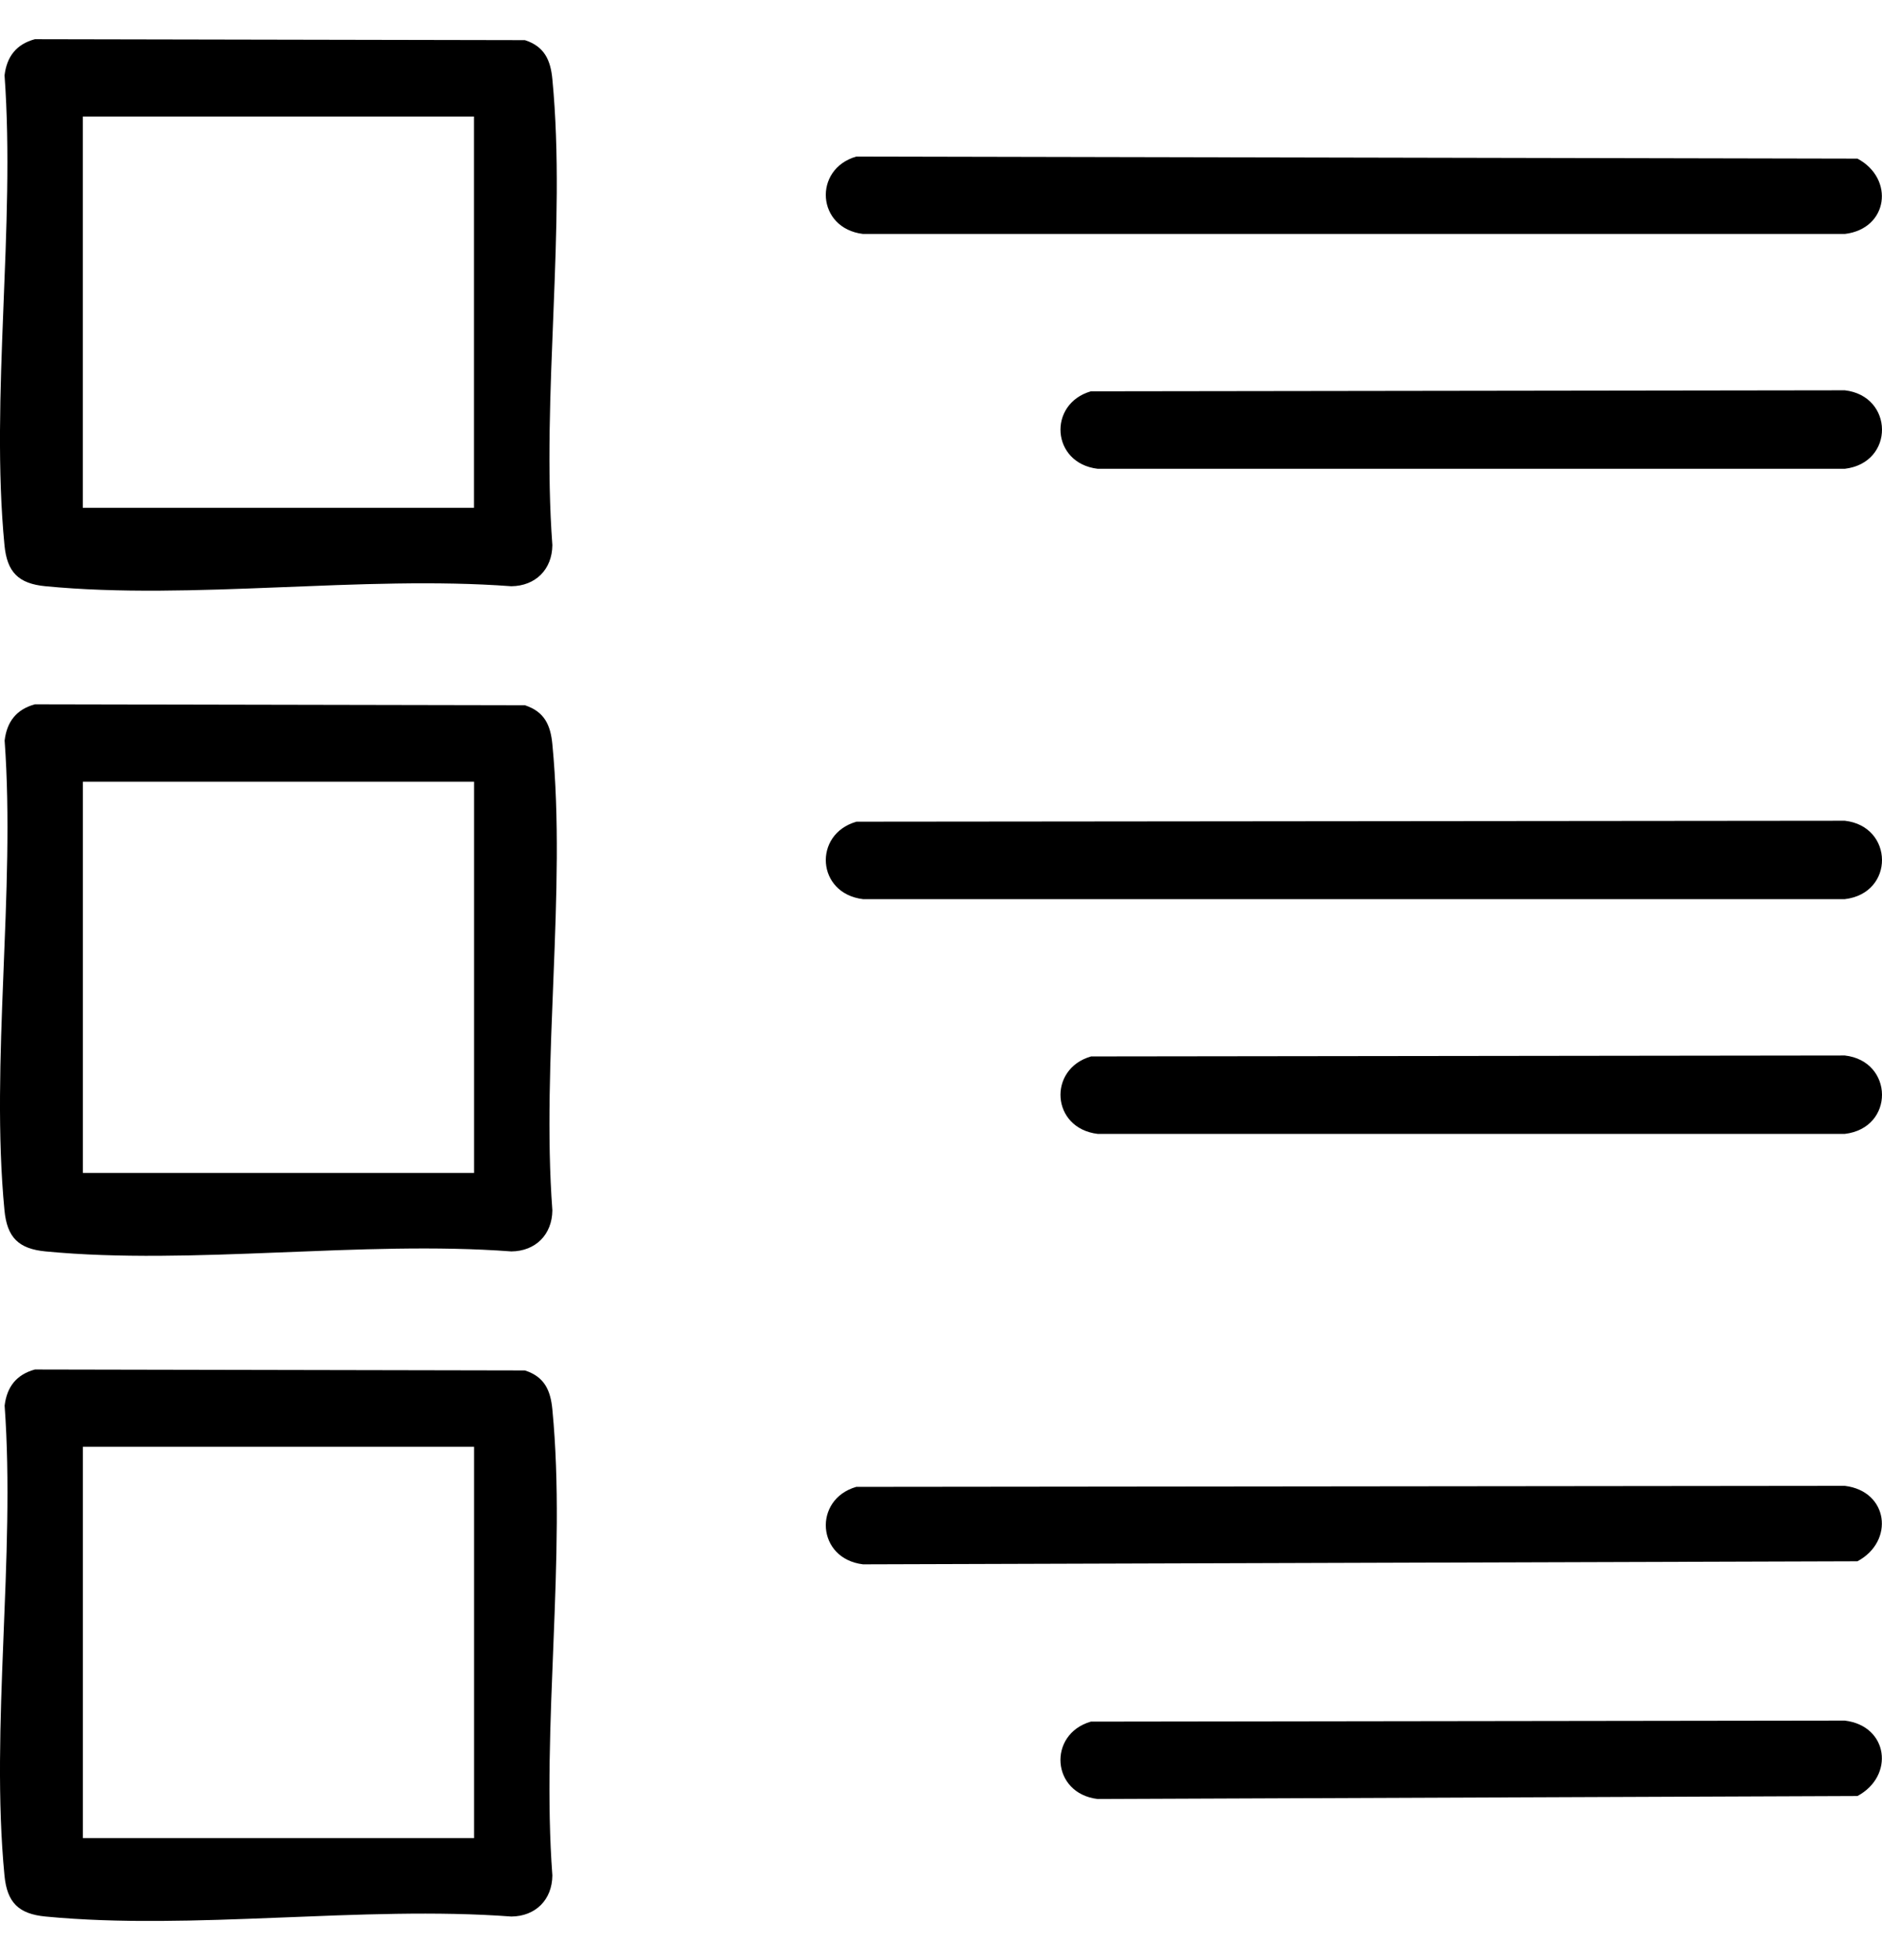 <svg width="24" height="25" viewBox="0 0 24 25" fill="none" xmlns="http://www.w3.org/2000/svg">
<g clip-path="url(#clip0_10228_2830)">
<path d="M0.445 0.5L6.694 0.512C6.941 0.592 7.021 0.764 7.044 1.01C7.224 2.885 6.902 5.047 7.044 6.953C7.041 7.263 6.829 7.474 6.52 7.477C4.615 7.335 2.455 7.658 0.58 7.477C0.235 7.444 0.09 7.298 0.057 6.953C-0.125 5.063 0.198 2.883 0.058 0.961C0.087 0.72 0.21 0.563 0.445 0.5ZM6.044 1.486H1.056V6.477H6.044V1.486Z" fill="black"/>
<path d="M0.445 8.983L6.694 8.995C6.942 9.076 7.021 9.247 7.044 9.493C7.225 11.369 6.902 13.53 7.044 15.437C7.041 15.746 6.83 15.958 6.521 15.961C4.615 15.818 2.456 16.141 0.581 15.961C0.236 15.928 0.09 15.782 0.057 15.437C-0.125 13.546 0.199 11.366 0.059 9.445C0.088 9.203 0.211 9.047 0.445 8.983ZM6.045 9.97H1.057V14.96H6.045V9.97Z" fill="black"/>
<path d="M0.445 17.467L6.694 17.479C6.942 17.559 7.021 17.731 7.044 17.977C7.225 19.852 6.902 22.014 7.044 23.92C7.041 24.23 6.83 24.441 6.521 24.444C4.615 24.302 2.456 24.625 0.581 24.444C0.236 24.411 0.09 24.265 0.057 23.92C-0.125 22.03 0.199 19.85 0.059 17.928C0.088 17.687 0.211 17.531 0.445 17.467ZM6.045 18.453H1.057V23.444H6.045V18.453Z" fill="black"/>
<path d="M10.919 10.48L23.526 10.468C24.151 10.539 24.165 11.392 23.526 11.468H11.006C10.412 11.397 10.366 10.641 10.919 10.481V10.48Z" fill="black"/>
<path d="M10.919 1.997L23.687 2.023C24.163 2.278 24.081 2.918 23.526 2.984H11.006C10.412 2.913 10.366 2.157 10.919 1.997Z" fill="black"/>
<path d="M10.919 18.964L23.526 18.951C24.082 19.018 24.162 19.658 23.687 19.913L11.006 19.952C10.412 19.881 10.366 19.124 10.919 18.964V18.964Z" fill="black"/>
<path d="M13.911 4.991L23.526 4.978C24.151 5.05 24.165 5.902 23.526 5.979H13.998C13.405 5.908 13.359 5.151 13.911 4.991L13.911 4.991Z" fill="black"/>
<path d="M13.911 13.474L23.526 13.462C24.151 13.533 24.165 14.386 23.526 14.462H13.998C13.405 14.391 13.359 13.635 13.911 13.475L13.911 13.474Z" fill="black"/>
<path d="M13.911 21.958L23.526 21.945C24.082 22.012 24.162 22.652 23.687 22.907L13.998 22.945C13.405 22.875 13.358 22.118 13.911 21.958V21.958Z" fill="black"/>
</g>
<defs>
<clipPath id="clip0_10228_2830">
<rect width="24" height="24" fill="white" transform="translate(0 0.5)"/>
</clipPath>
</defs>
</svg>
